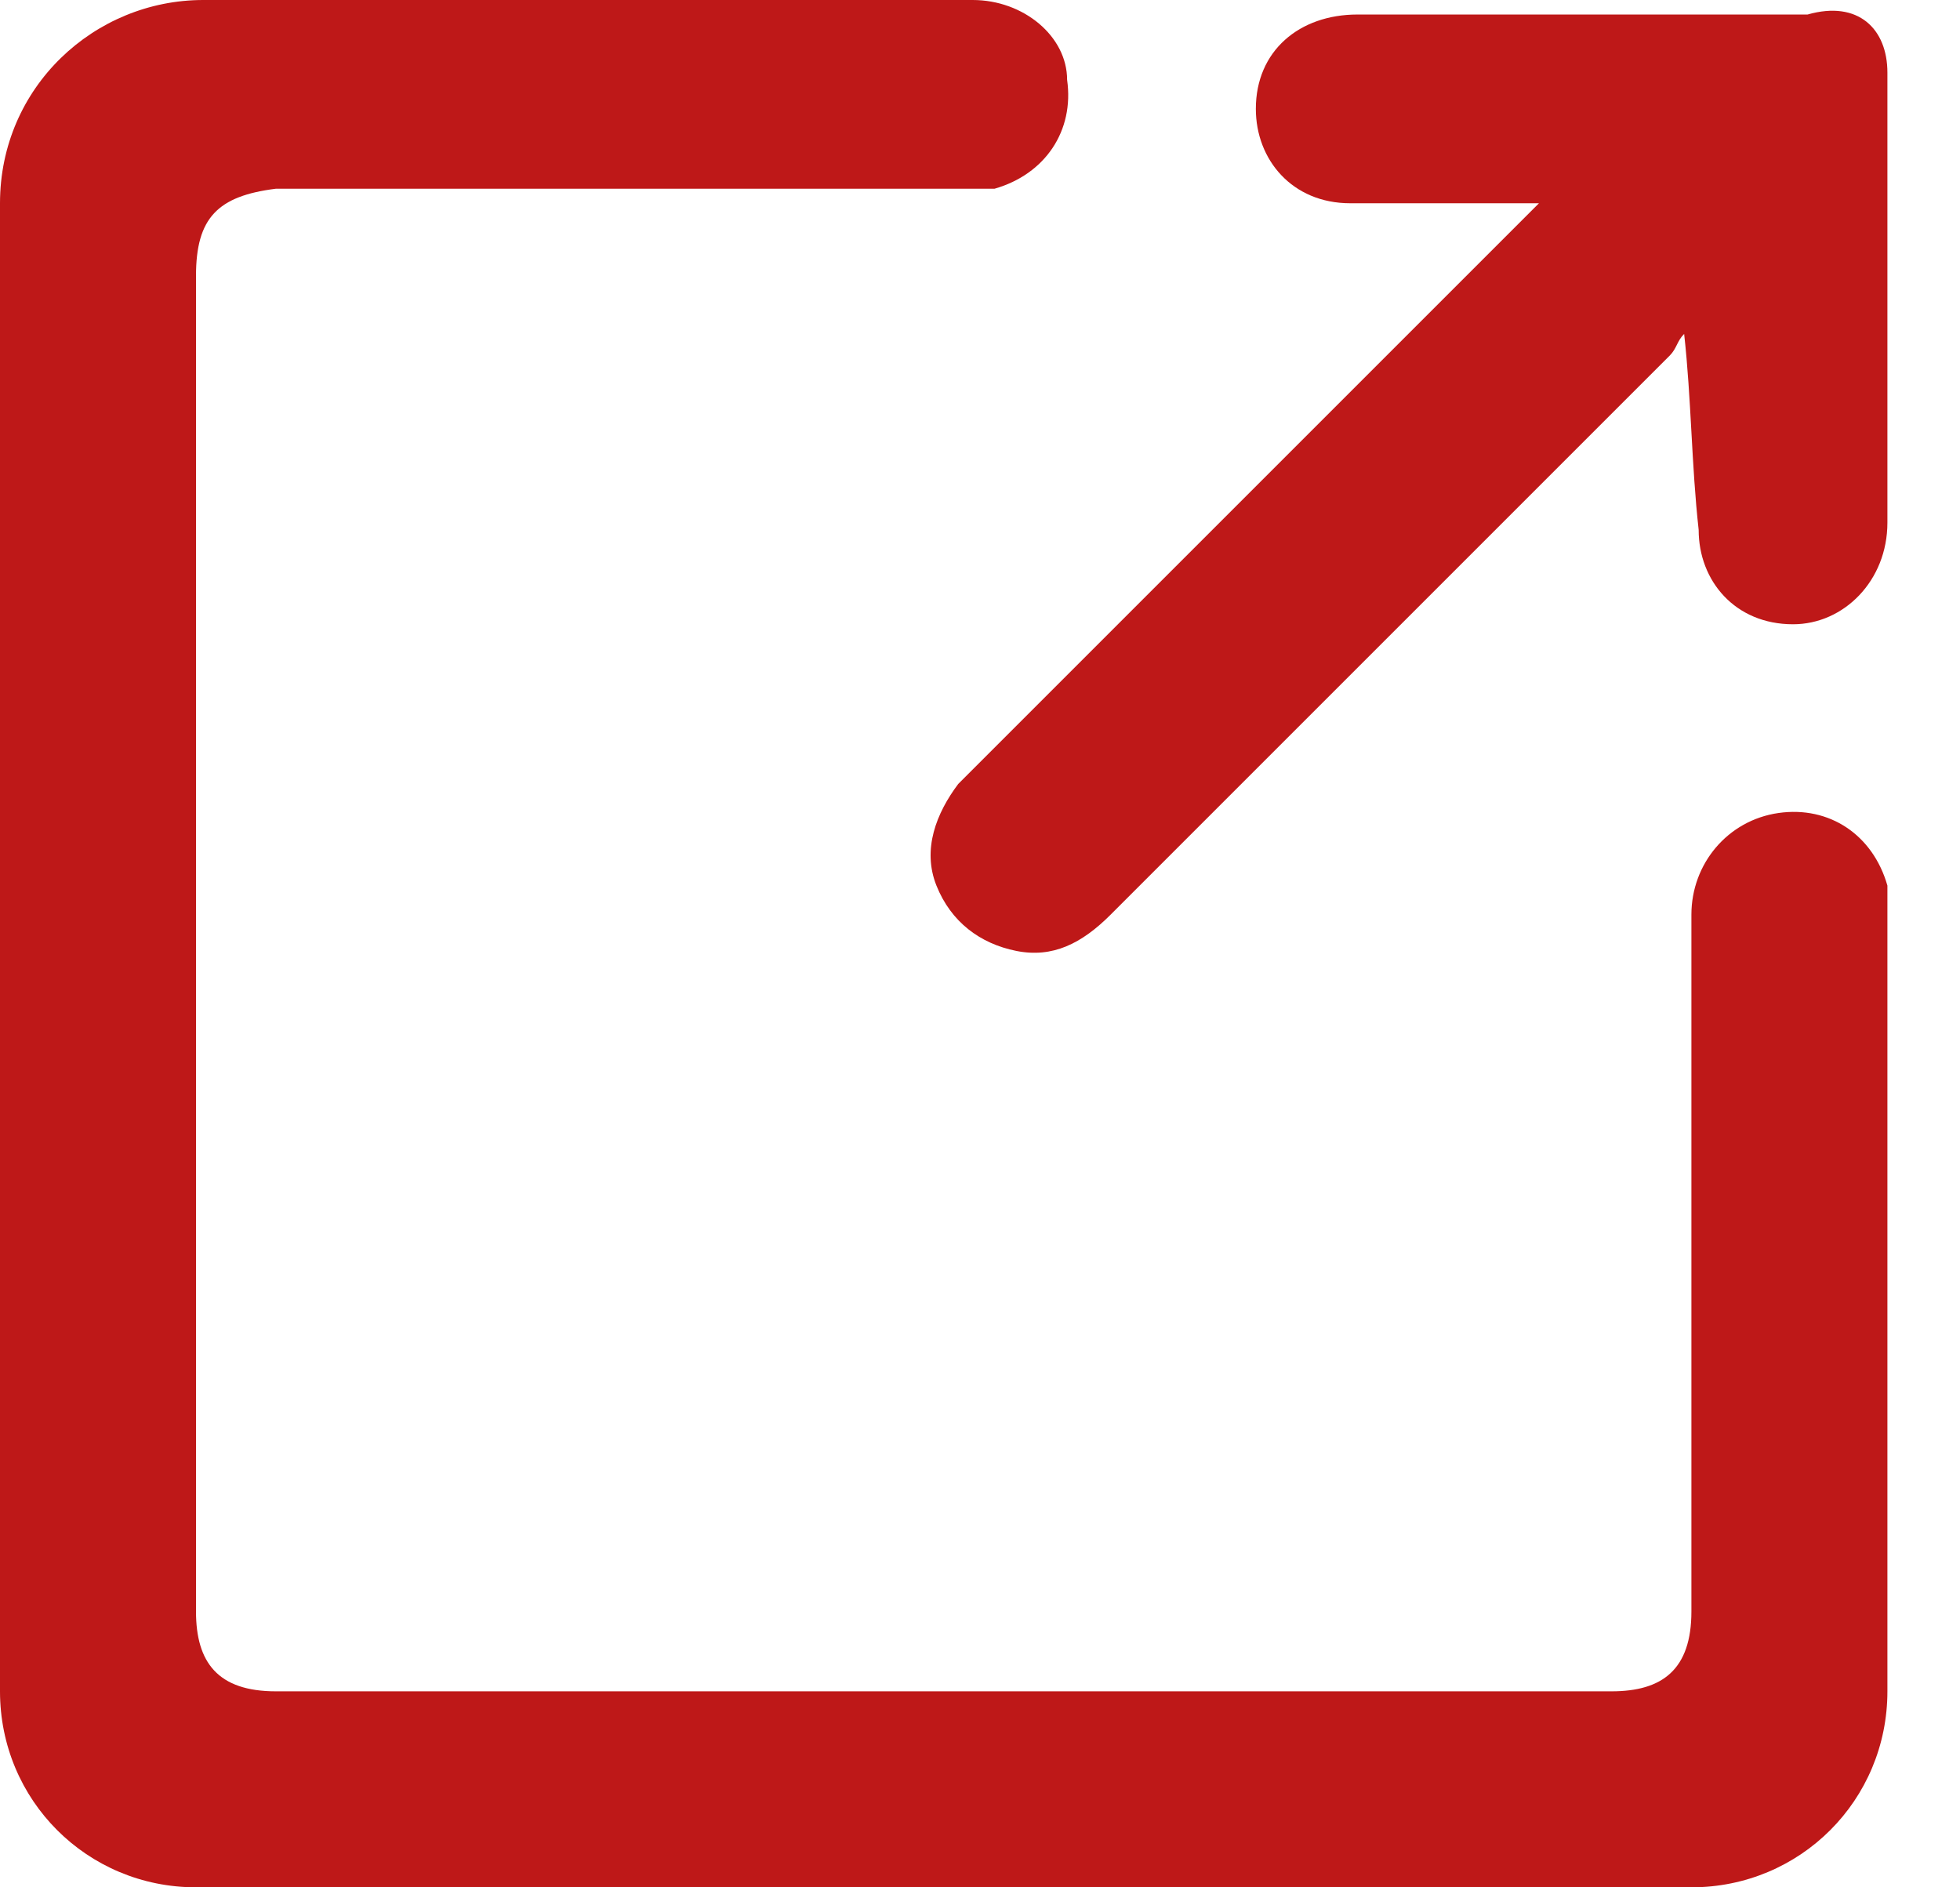 <?xml version="1.0" encoding="utf-8"?>
<!-- Generator: Adobe Illustrator 27.2.0, SVG Export Plug-In . SVG Version: 6.00 Build 0)  -->
<svg version="1.1" id="Laag_1" xmlns="http://www.w3.org/2000/svg" xmlns:xlink="http://www.w3.org/1999/xlink" x="0px" y="0px"
	 width="27px" height="26px" viewBox="0 0 27 26" style="enable-background:new 0 0 27 26;" xml:space="preserve">
<style type="text/css">
	.st0{fill:#BE1818;}
</style>
<g>
	<path class="st0" d="M0,13C0,9.6,0,6.2,0,2.8C0,1.2,1.3,0,2.8,0c3.5,0,7.1,0,10.6,0c0.7,0,1.3,0.5,1.3,1.1c0.1,0.7-0.3,1.3-1,1.5
		c-0.1,0-0.3,0-0.4,0c-3.2,0-6.4,0-9.5,0C3,2.7,2.7,3,2.7,3.8c0,6.1,0,12.3,0,18.4c0,0.7,0.3,1.1,1.1,1.1c6.1,0,12.3,0,18.4,0
		c0.7,0,1.1-0.3,1.1-1.1c0-3.2,0-6.4,0-9.6c0-0.7,0.5-1.3,1.2-1.4c0.7-0.1,1.3,0.3,1.5,1c0,0.1,0,0.2,0,0.4c0,3.6,0,7.1,0,10.7
		c0,1.5-1.2,2.7-2.7,2.7c-6.9,0-13.7,0-20.6,0C1.2,26,0,24.8,0,23.3C0,19.9,0,16.4,0,13z"/>
	<path class="st0" d="M23.2,4.6c-0.1,0.1-0.1,0.2-0.2,0.3c-2.6,2.6-5.1,5.1-7.7,7.7c-0.4,0.4-0.8,0.6-1.3,0.5
		c-0.5-0.1-0.9-0.4-1.1-0.9c-0.2-0.5,0-1,0.3-1.4c0.8-0.8,1.6-1.6,2.4-2.4c1.8-1.8,3.6-3.6,5.4-5.4c0.1-0.1,0.1-0.1,0.2-0.2
		c-0.1,0-0.2,0-0.3,0c-0.8,0-1.5,0-2.3,0c-0.8,0-1.3-0.6-1.3-1.3c0-0.8,0.6-1.3,1.4-1.3c2.1,0,4.1,0,6.2,0C25.6,0,26,0.4,26,1
		c0,2.1,0,4.1,0,6.2c0,0.8-0.6,1.4-1.3,1.4c-0.8,0-1.3-0.6-1.3-1.3C23.3,6.4,23.3,5.5,23.2,4.6C23.3,4.7,23.3,4.7,23.2,4.6z"/>
</g>
</svg>
